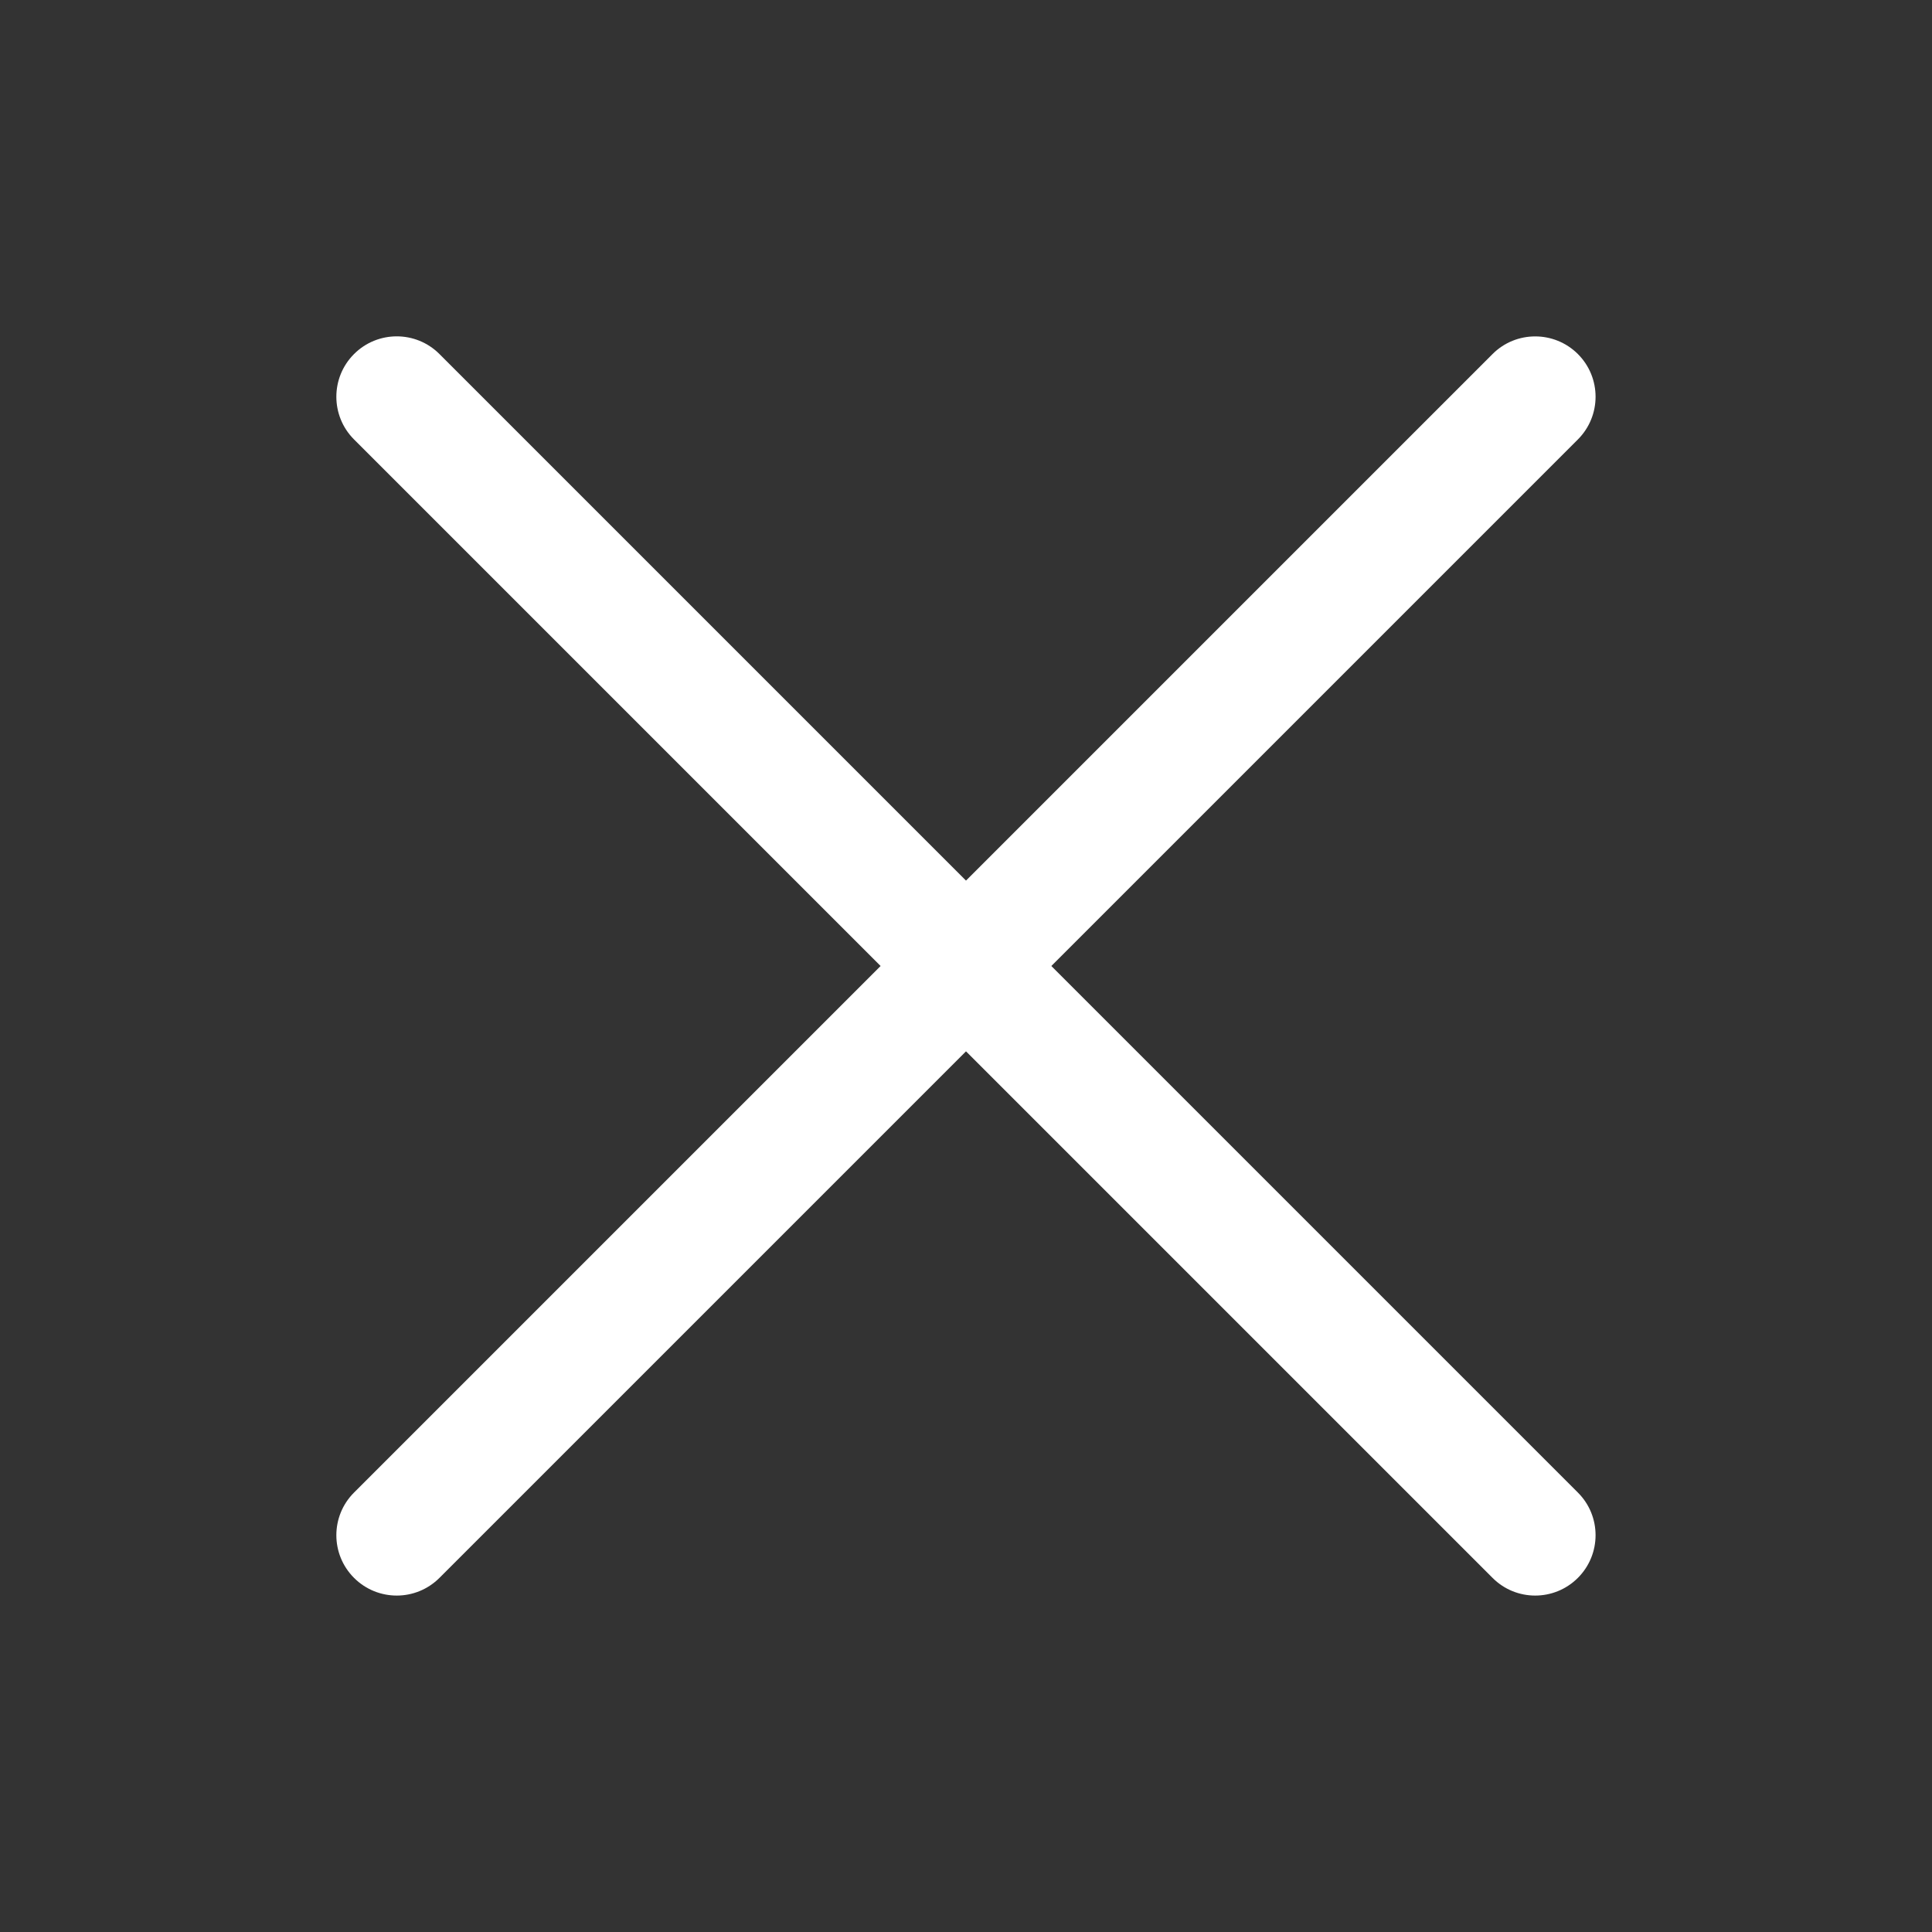 <svg width="24" height="24" viewBox="0 0 24 24" fill="none" xmlns="http://www.w3.org/2000/svg">
    <rect x="0" y="0" width="24" height="24" fill="#333333" stroke="none"/>
    <path fill-rule="evenodd" clip-rule="evenodd"
          d="M18.541 19.601C18.833 19.894 19.308 19.894 19.601 19.601C19.894 19.308 19.894 18.833 19.601 18.541L13.06 12L19.601 5.459C19.894 5.166 19.894 4.691 19.601 4.398C19.308 4.106 18.833 4.106 18.541 4.398L12 10.939L5.459 4.398C5.166 4.105 4.691 4.105 4.398 4.398C4.105 4.691 4.105 5.166 4.398 5.459L10.939 12L4.398 18.541C4.105 18.834 4.105 19.308 4.398 19.601C4.691 19.894 5.166 19.894 5.459 19.601L12 13.06L18.541 19.601Z"
          fill="#fff"/>
</svg>
